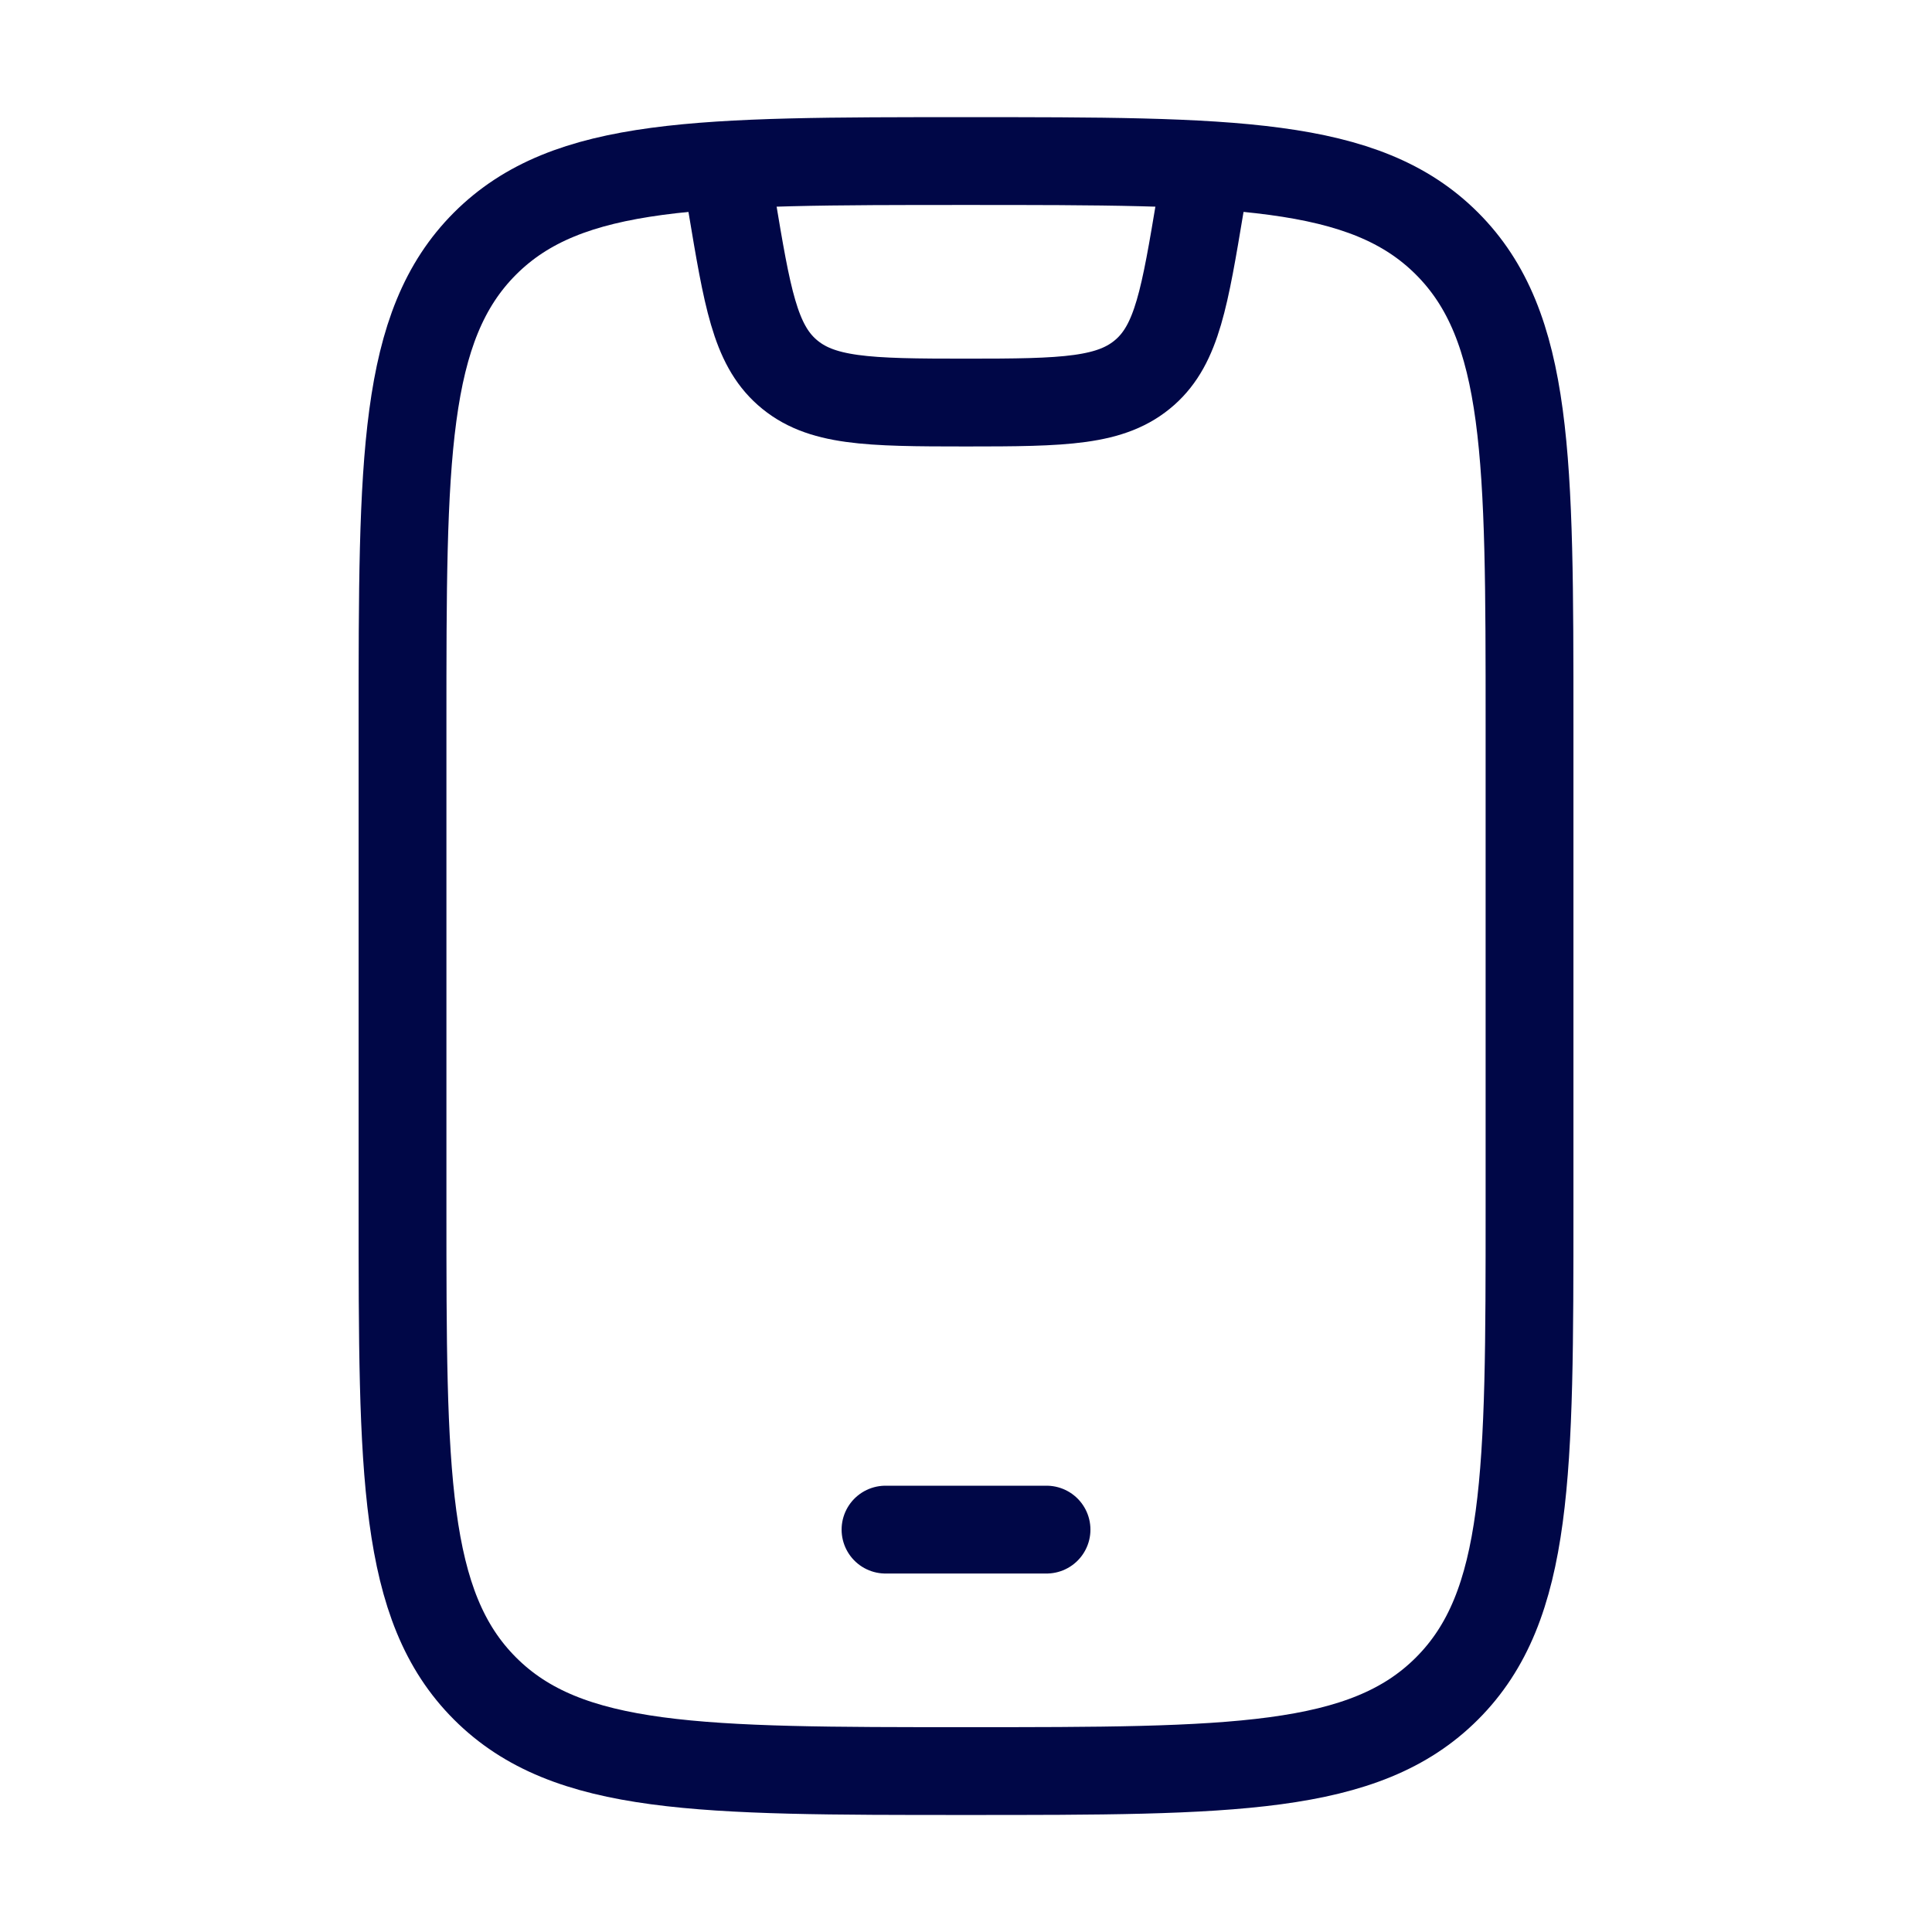 <svg width="44" height="44" viewBox="0 0 44 44" fill="none" xmlns="http://www.w3.org/2000/svg">
<path d="M9.167 16.501C9.167 10.452 9.167 7.427 11.046 5.547C12.926 3.668 15.951 3.668 22 3.668C28.05 3.668 31.075 3.668 32.954 5.547C34.834 7.427 34.834 10.452 34.834 16.501V27.501C34.834 33.551 34.834 36.576 32.954 38.455C31.075 40.335 28.05 40.335 22 40.335C15.951 40.335 12.926 40.335 11.046 38.455C9.167 36.576 9.167 33.551 9.167 27.501V16.501Z" stroke="#000747" stroke-width="2" stroke-linecap="round"/>
<path d="M20.167 34.836H23.834" stroke="#000747" stroke-width="2" stroke-linecap="round" stroke-linejoin="round"/>
<path d="M16.5 3.668L16.663 4.647C17.017 6.769 17.194 7.83 17.921 8.475C18.68 9.148 19.756 9.168 22 9.168C24.244 9.168 25.32 9.148 26.079 8.475C26.806 7.83 26.983 6.769 27.337 4.647L27.5 3.668" stroke="#000747" stroke-width="2" stroke-linejoin="round"/>
</svg>
